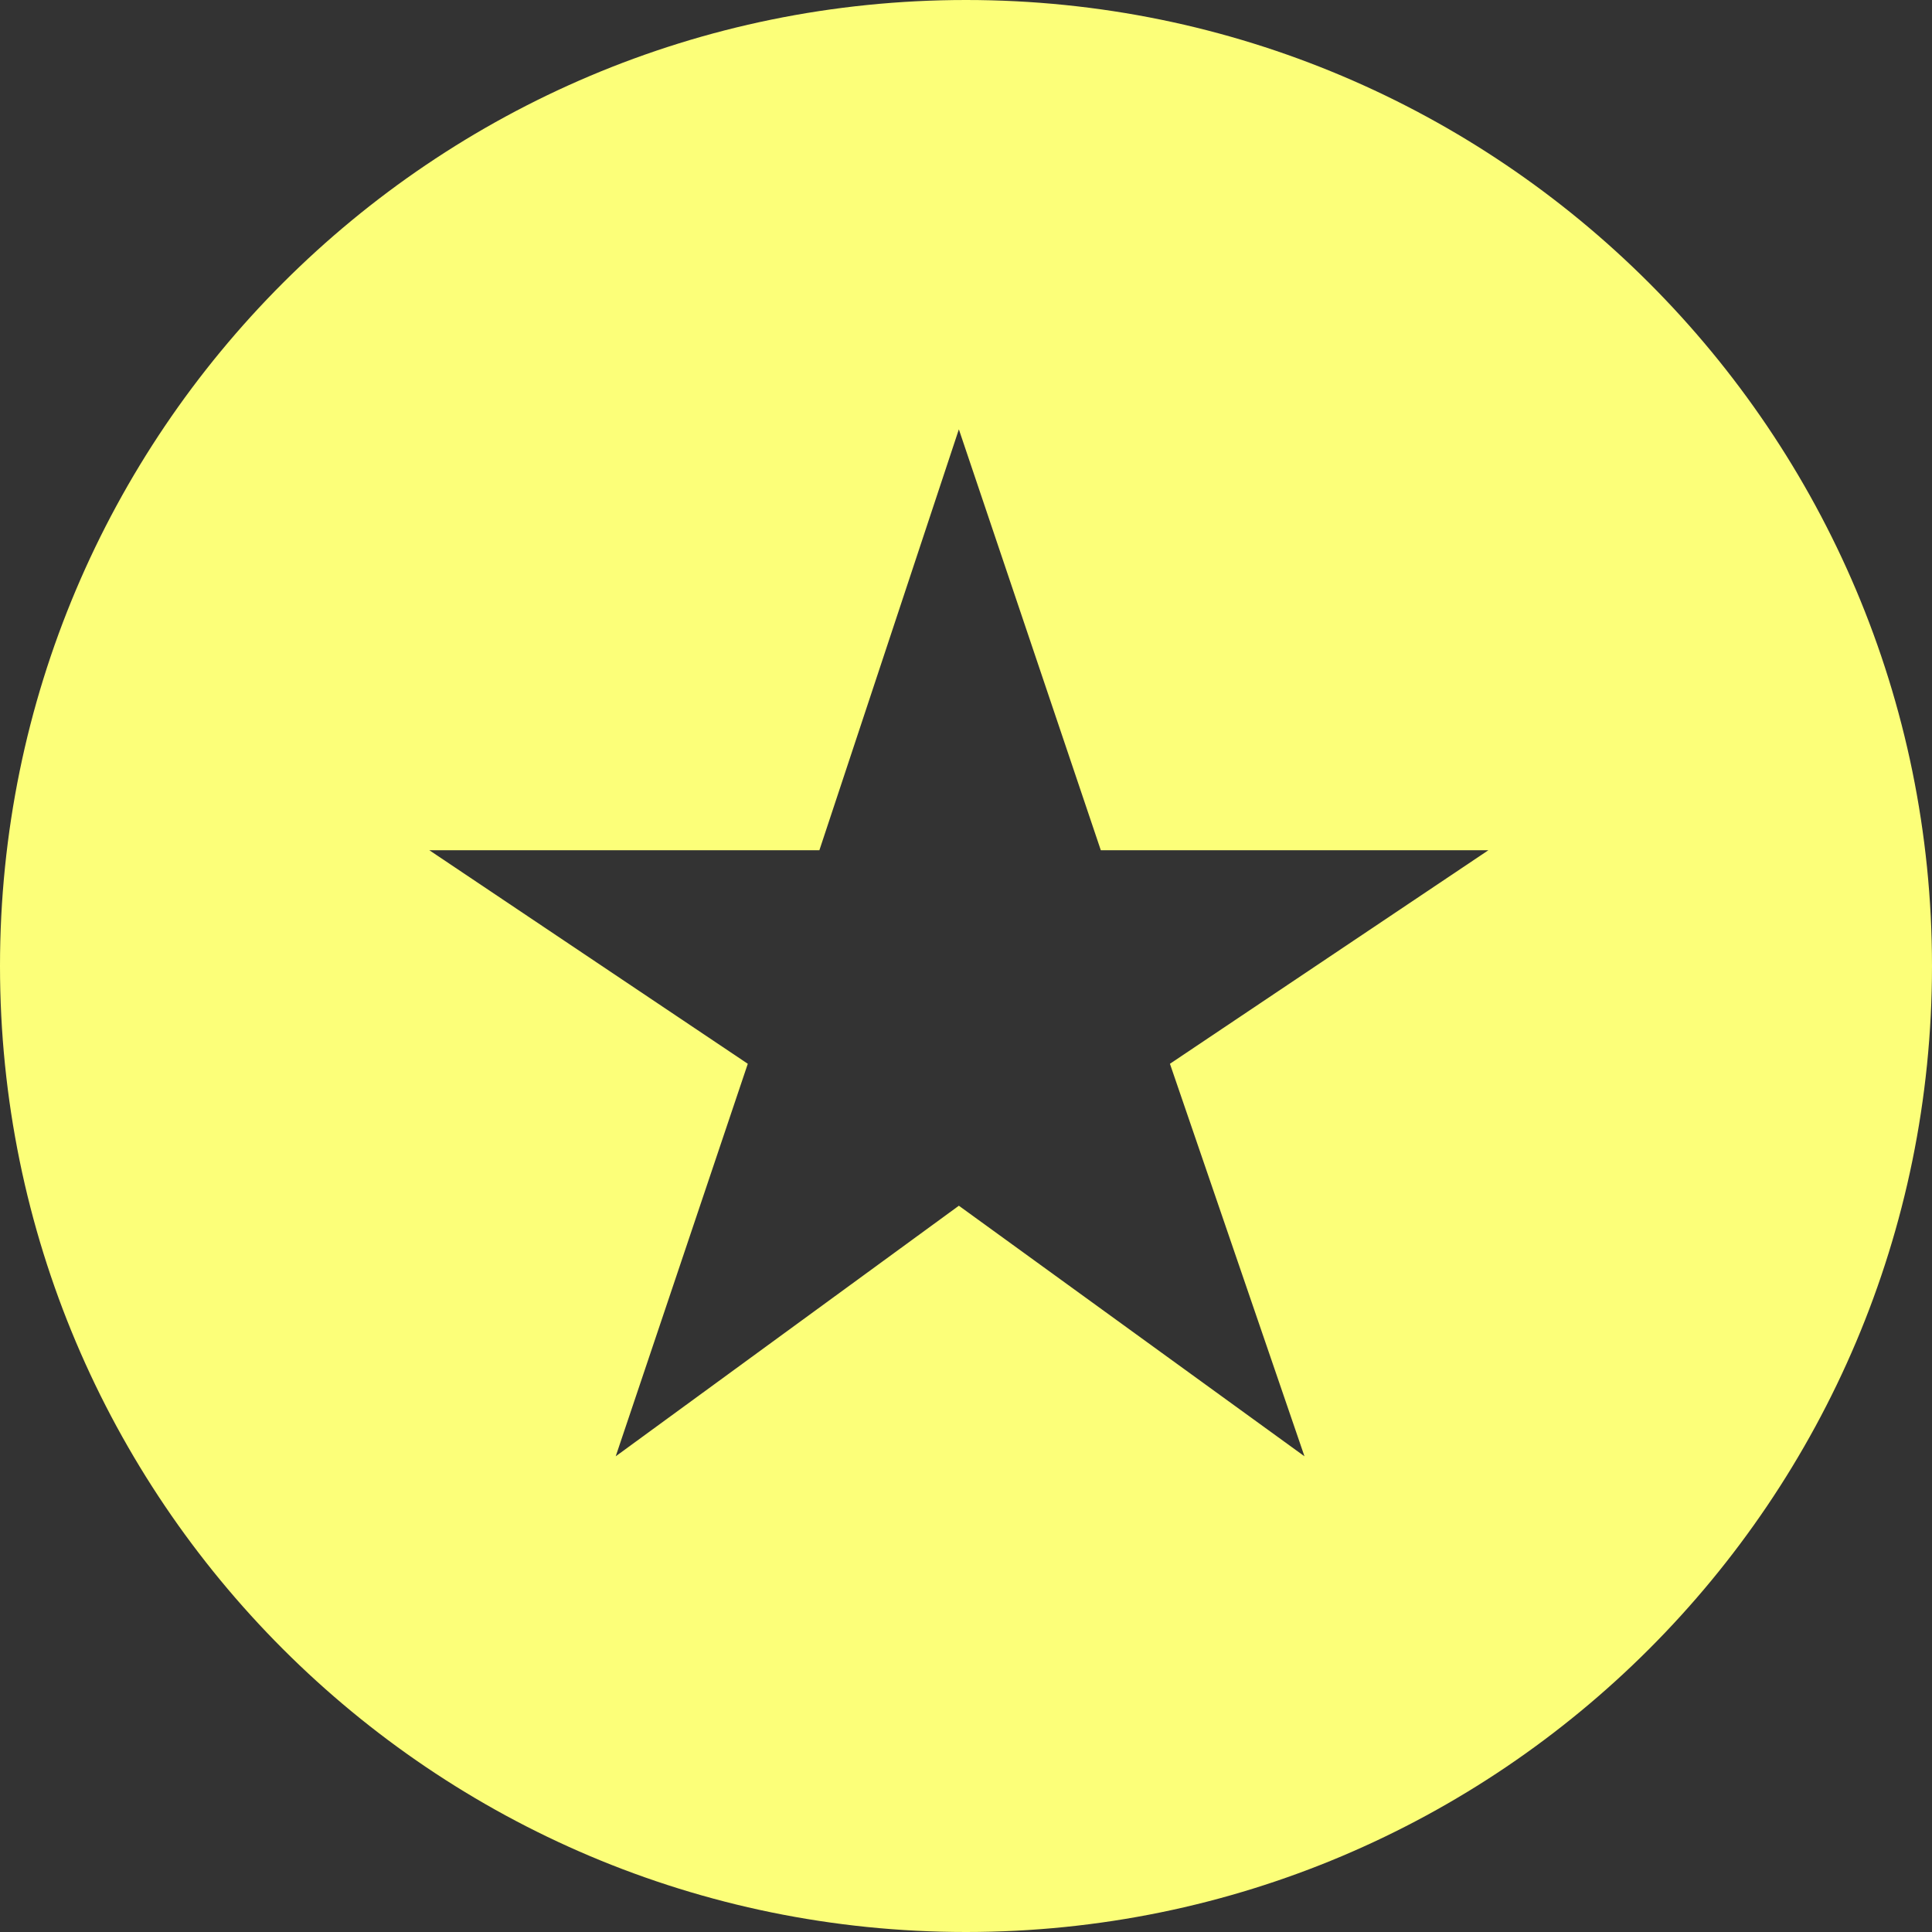 <svg width="36" height="36" viewBox="0 0 36 36" fill="none" xmlns="http://www.w3.org/2000/svg">
<rect x="0" y="0" width="36" height="36" fill="#333333" stroke="none"/>
<path fill-rule="evenodd" clip-rule="evenodd" d="M18 36C27.941 36 36 27.941 36 18C36 8.059 27.941 0 18 0C8.059 0 0 8.059 0 18C0 27.941 8.059 36 18 36ZM13.934 19.822L11.473 27.136L17.867 22.467L24.307 27.136L21.8 19.822L27.734 15.843H20.512L17.867 8L15.268 15.843H8L13.934 19.822Z" fill="#FCFF79"/>
</svg>
